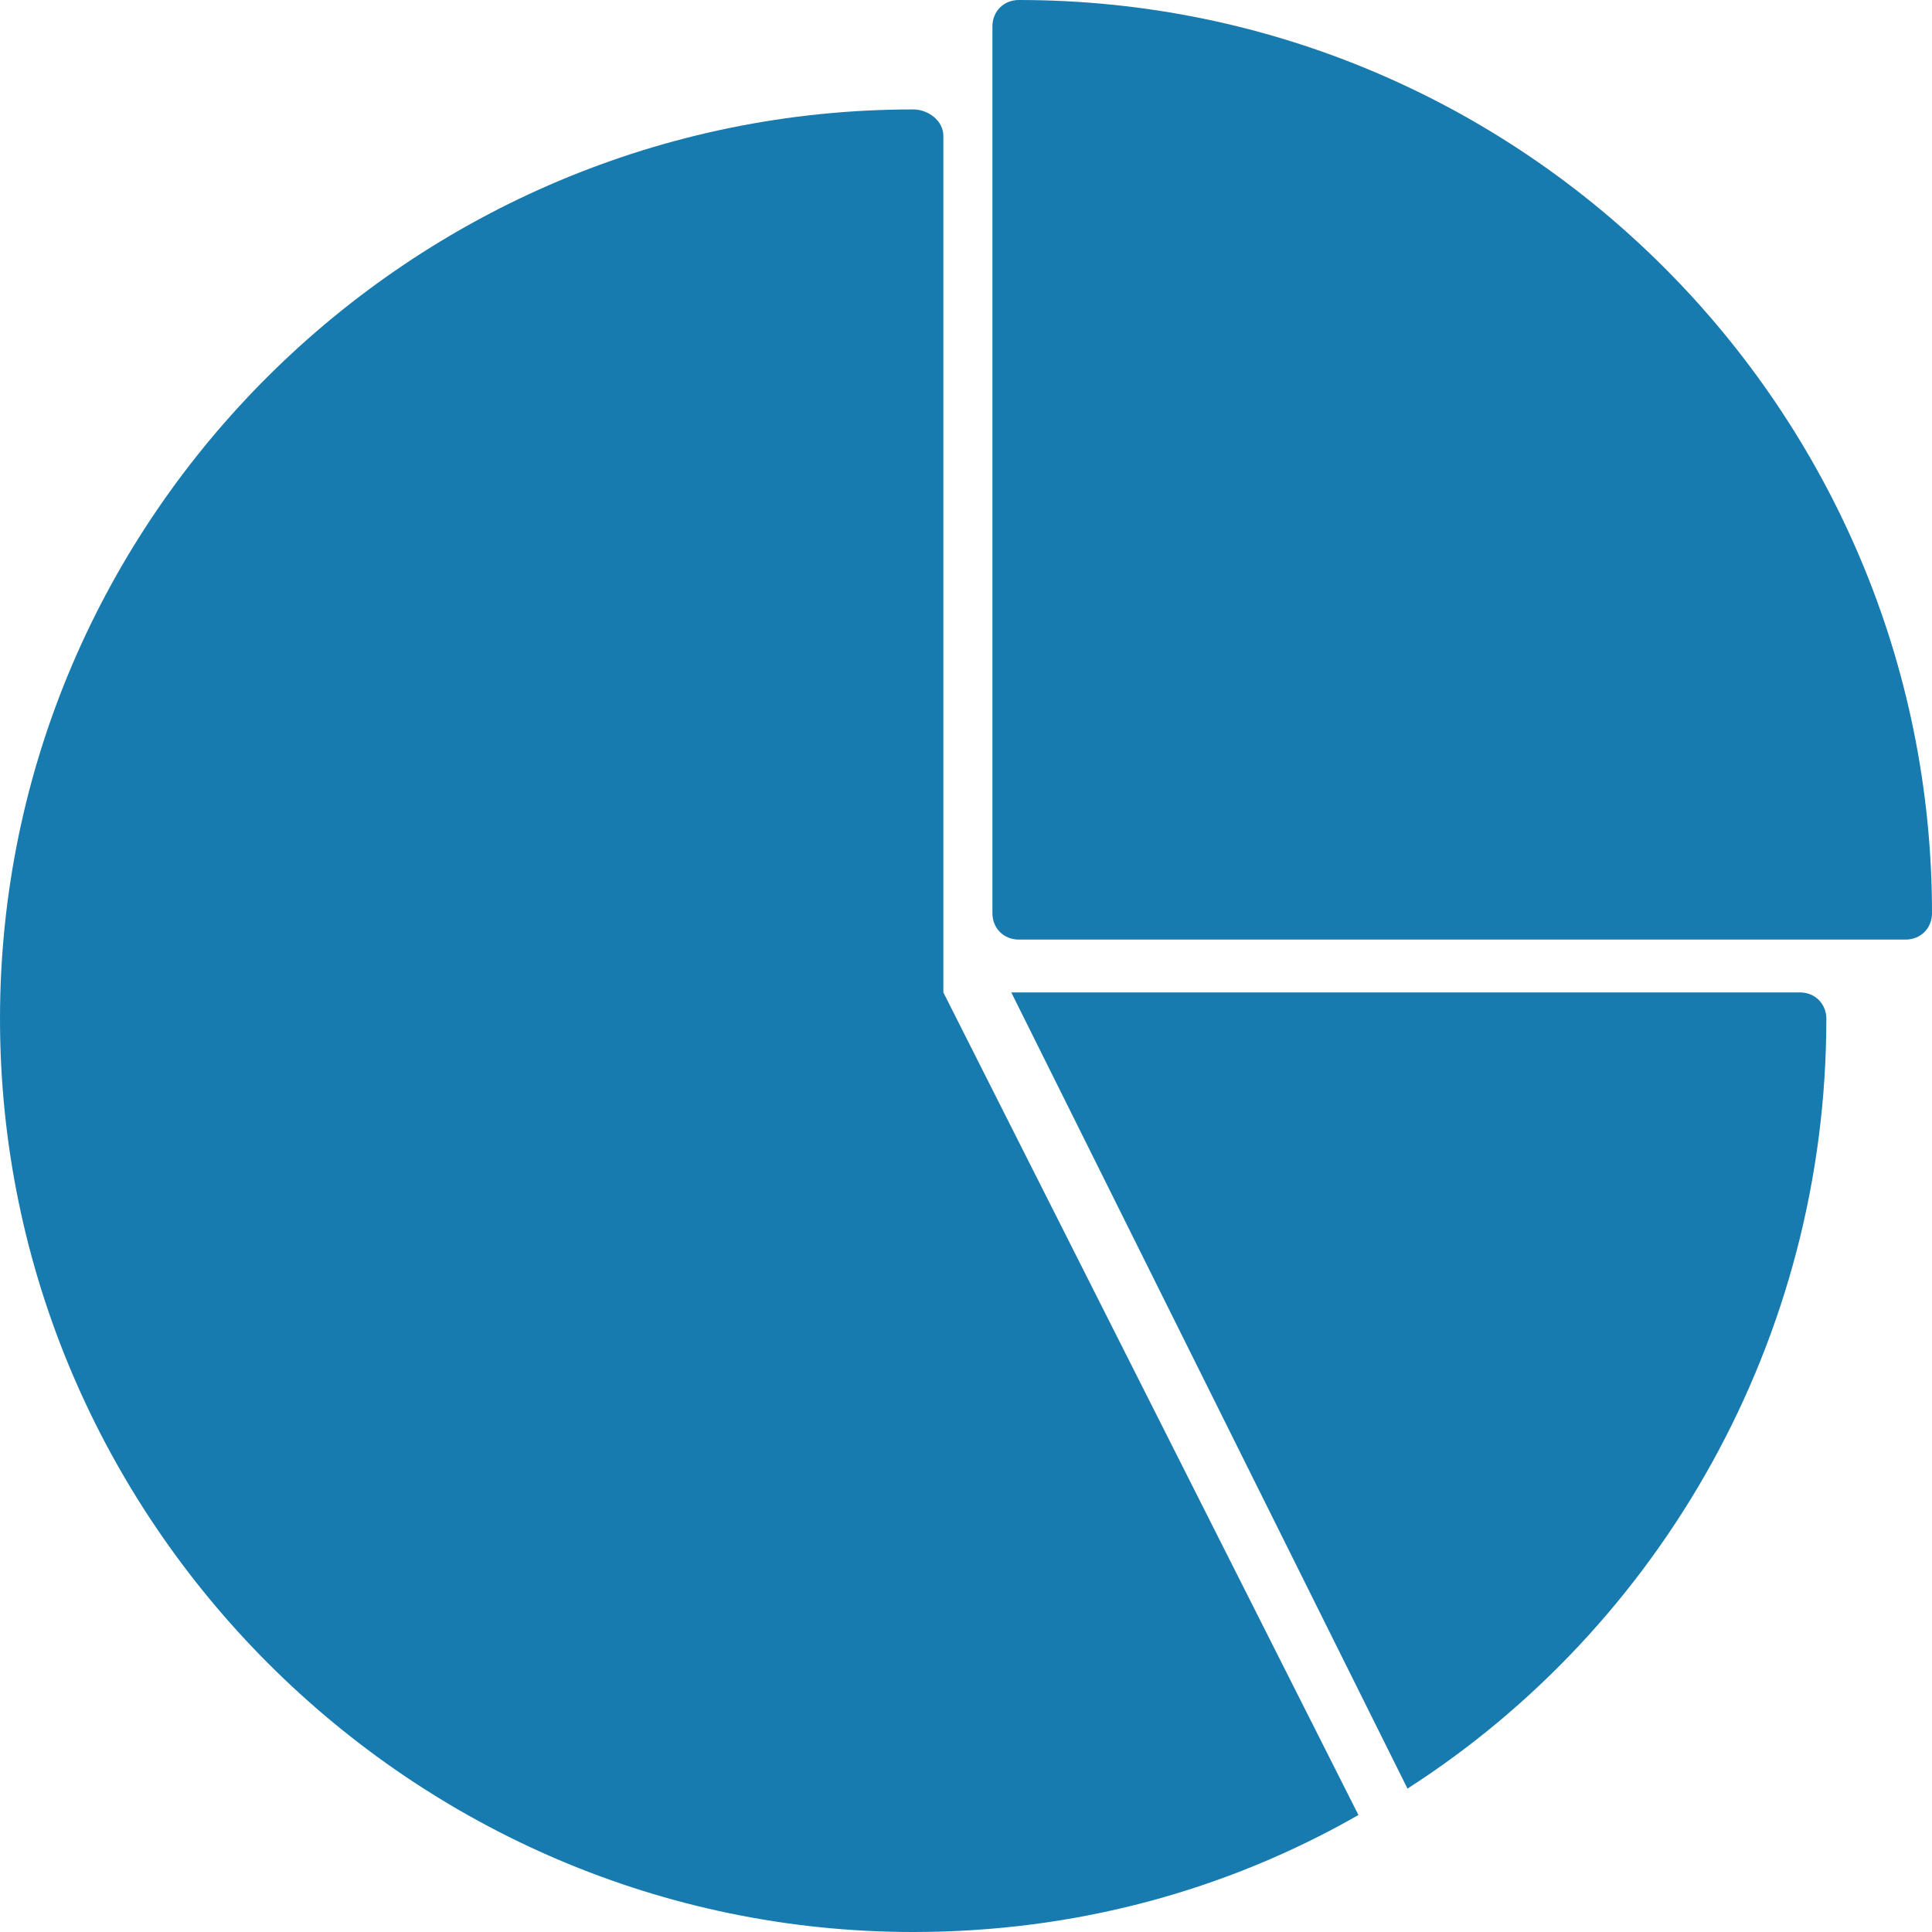 <svg xmlns="http://www.w3.org/2000/svg" version="1.1" xmlns:xlink="http://www.w3.org/1999/xlink" xmlns:svgjs="http://svgjs.com/svgjs" width="512" height="512" x="0" y="0" viewBox="0 0 512 512" style="enable-background:new 0 0 512 512" xml:space="preserve" class=""><g><g id="Layer_x0020_1"><path d="m242 512c-133 0-242-109-242-242s109-241 242-241c4 0 8 3 8 7v227l110 218c-35 20-75 31-118 31zm0-32c-118 0-214-94-214-210 0-4 4-7 8-7s7 3 7 7c0 108 89 196 199 196 5 0 8 3 8 7s-4 7-8 7zm26-217h209c4 0 7 3 7 7 0 85-44 161-111 204z" fill="#187baf" data-original="#000000" class=""></path><path d="m505 249h-235c-4 0-7-3-7-7v-235c0-4 3-7 7-7 134 0 242 109 242 242 0 4-3 7-7 7z" fill="#187baf" data-original="#000000" class=""></path></g></g></svg>